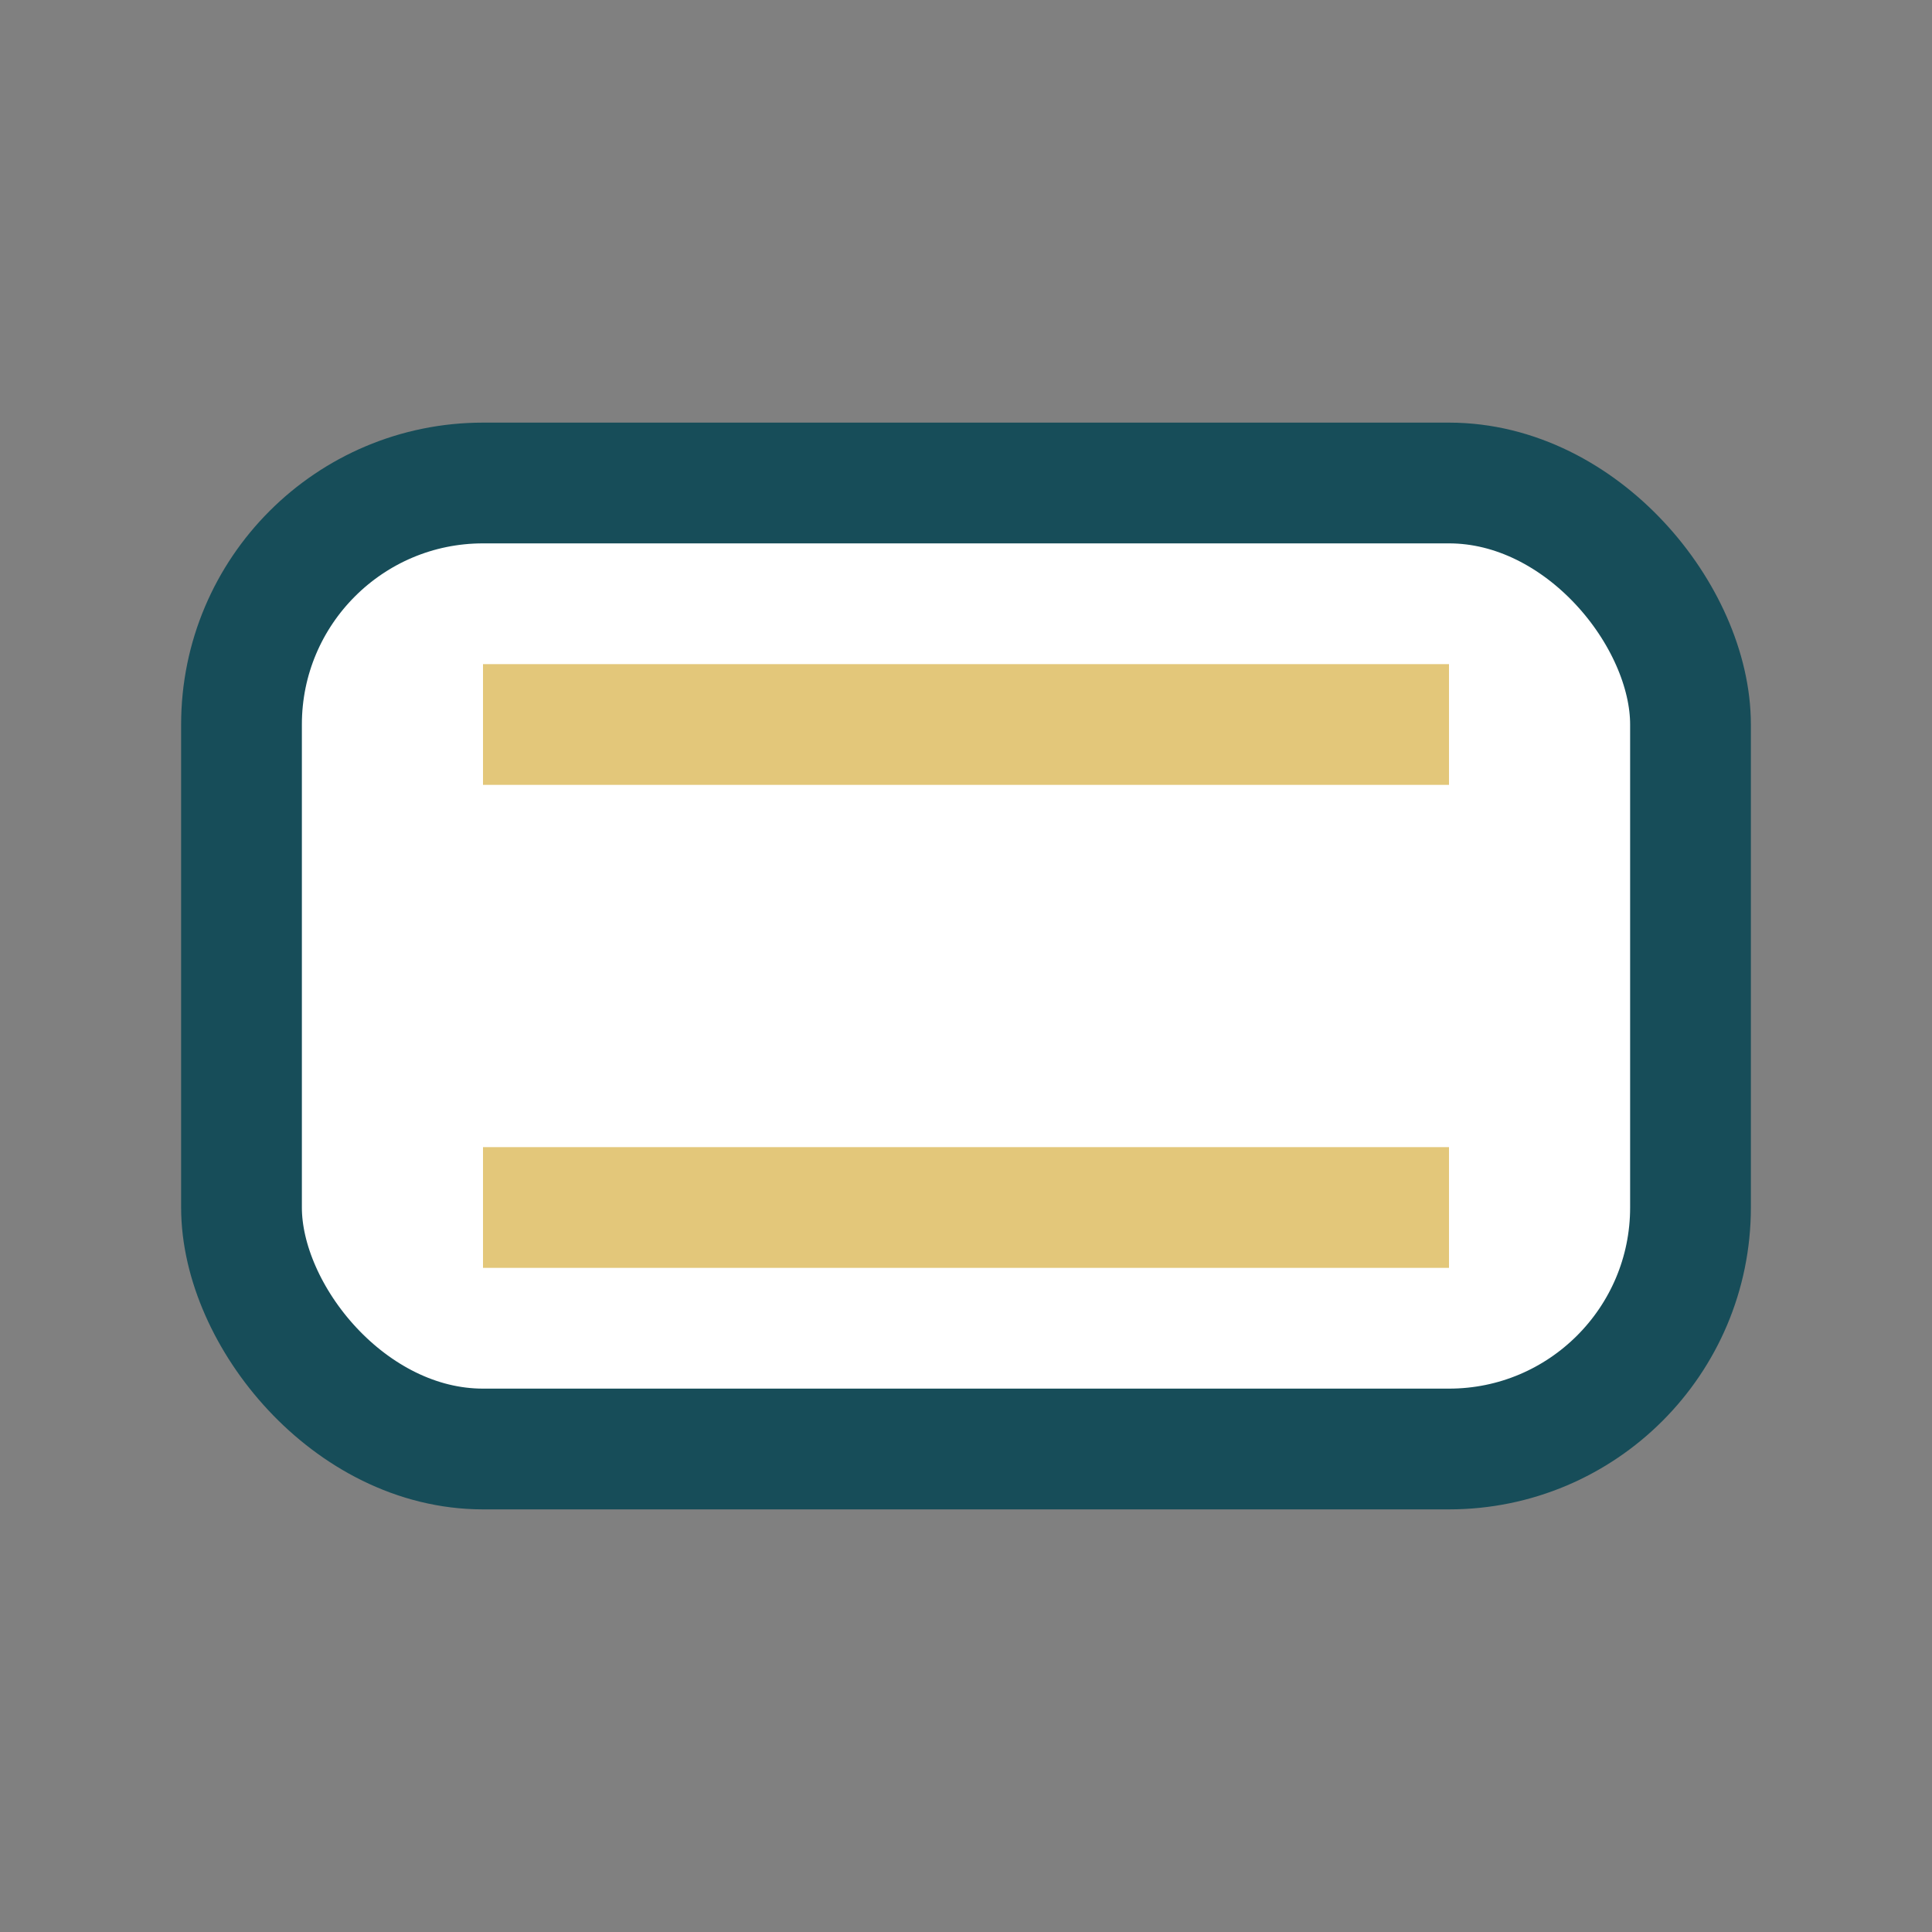 <?xml version="1.0" encoding="UTF-8"?>
<svg xmlns="http://www.w3.org/2000/svg" width="32" height="32" viewBox="0 0 32 32"><rect x="0" y="0" width="32" height="32" fill="#808080" stroke="none"/><rect x="4" y="8" width="24" height="16" rx="4" fill="#fff" stroke="#174D59" stroke-width="2"/><path d="M8 12h16M8 20h16" stroke="#E3C77A" stroke-width="2"/></svg>